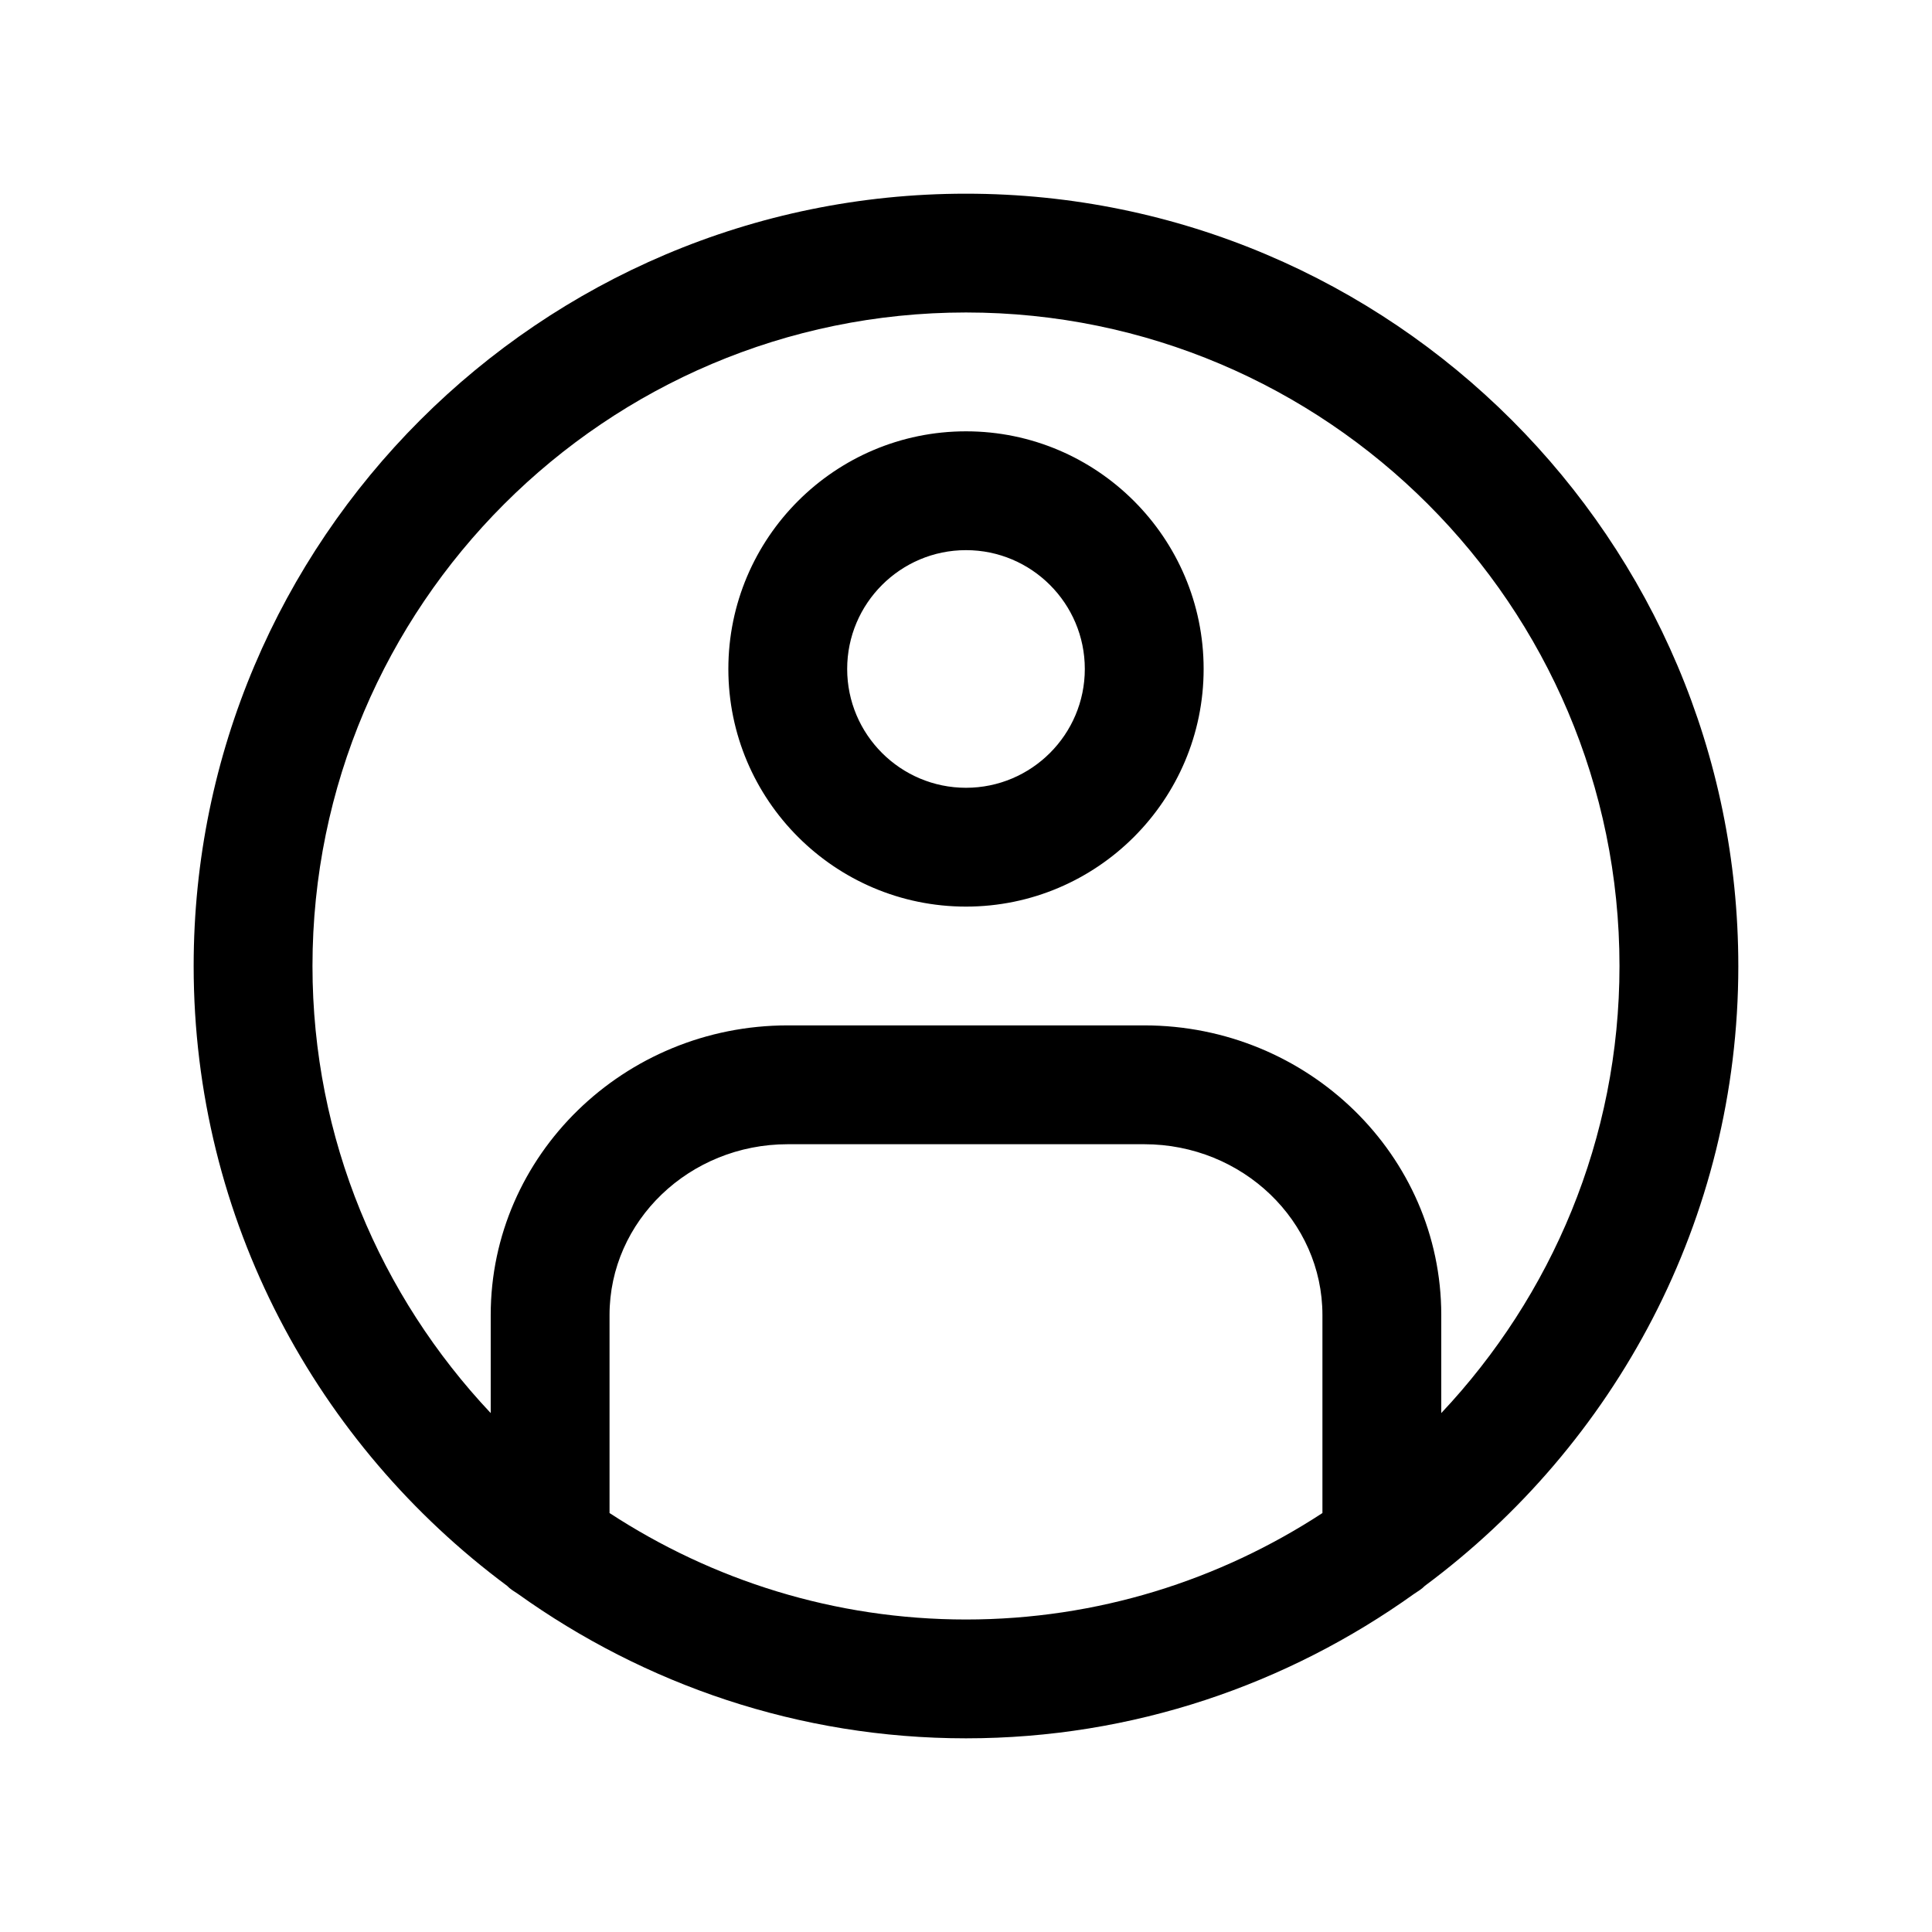 <?xml version="1.0" encoding="UTF-8"?>
<!-- Uploaded to: SVG Repo, www.svgrepo.com, Generator: SVG Repo Mixer Tools -->
<svg fill="#000000" width="800px" height="800px" version="1.1" viewBox="144 144 512 512" xmlns="http://www.w3.org/2000/svg">
 <path d="m604.67 400c0-112.85-91.82-204.67-204.67-204.67-112.86-0.004-204.68 91.816-204.68 204.67 0 67.289 32.793 126.93 83.066 164.26 0.82 0.867 1.844 1.465 2.852 2.125 33.535 23.992 74.469 38.289 118.76 38.289s85.223-14.297 118.76-38.289c0.992-0.66 2.016-1.258 2.852-2.125 50.266-37.332 83.062-96.969 83.062-164.26zm-377.86 0c0-95.488 77.699-173.19 173.19-173.19s173.18 77.695 173.18 173.18c0 45.863-18.043 87.488-47.23 118.49v-25.992c-0.004-42.316-35.316-76.75-78.723-76.75h-94.465c-43.406 0-78.719 34.434-78.719 76.754v25.992c-29.191-31-47.234-72.629-47.234-118.49zm78.723 144.97v-52.477c0-24.953 21.191-45.262 47.23-45.262h94.465c26.039 0 47.23 20.309 47.23 45.266v52.477c-27.203 17.773-59.621 28.211-94.461 28.211-34.844 0-67.262-10.438-94.465-28.215zm94.465-160.71c34.73 0 62.977-28.246 62.977-62.977 0-34.73-28.246-62.977-62.977-62.977s-62.977 28.246-62.977 62.977c0 34.73 28.242 62.977 62.977 62.977zm0-94.465c17.367 0 31.488 14.121 31.488 31.488 0 17.367-14.121 31.488-31.488 31.488s-31.488-14.121-31.488-31.488c0-17.363 14.121-31.488 31.488-31.488z"/>
</svg>
